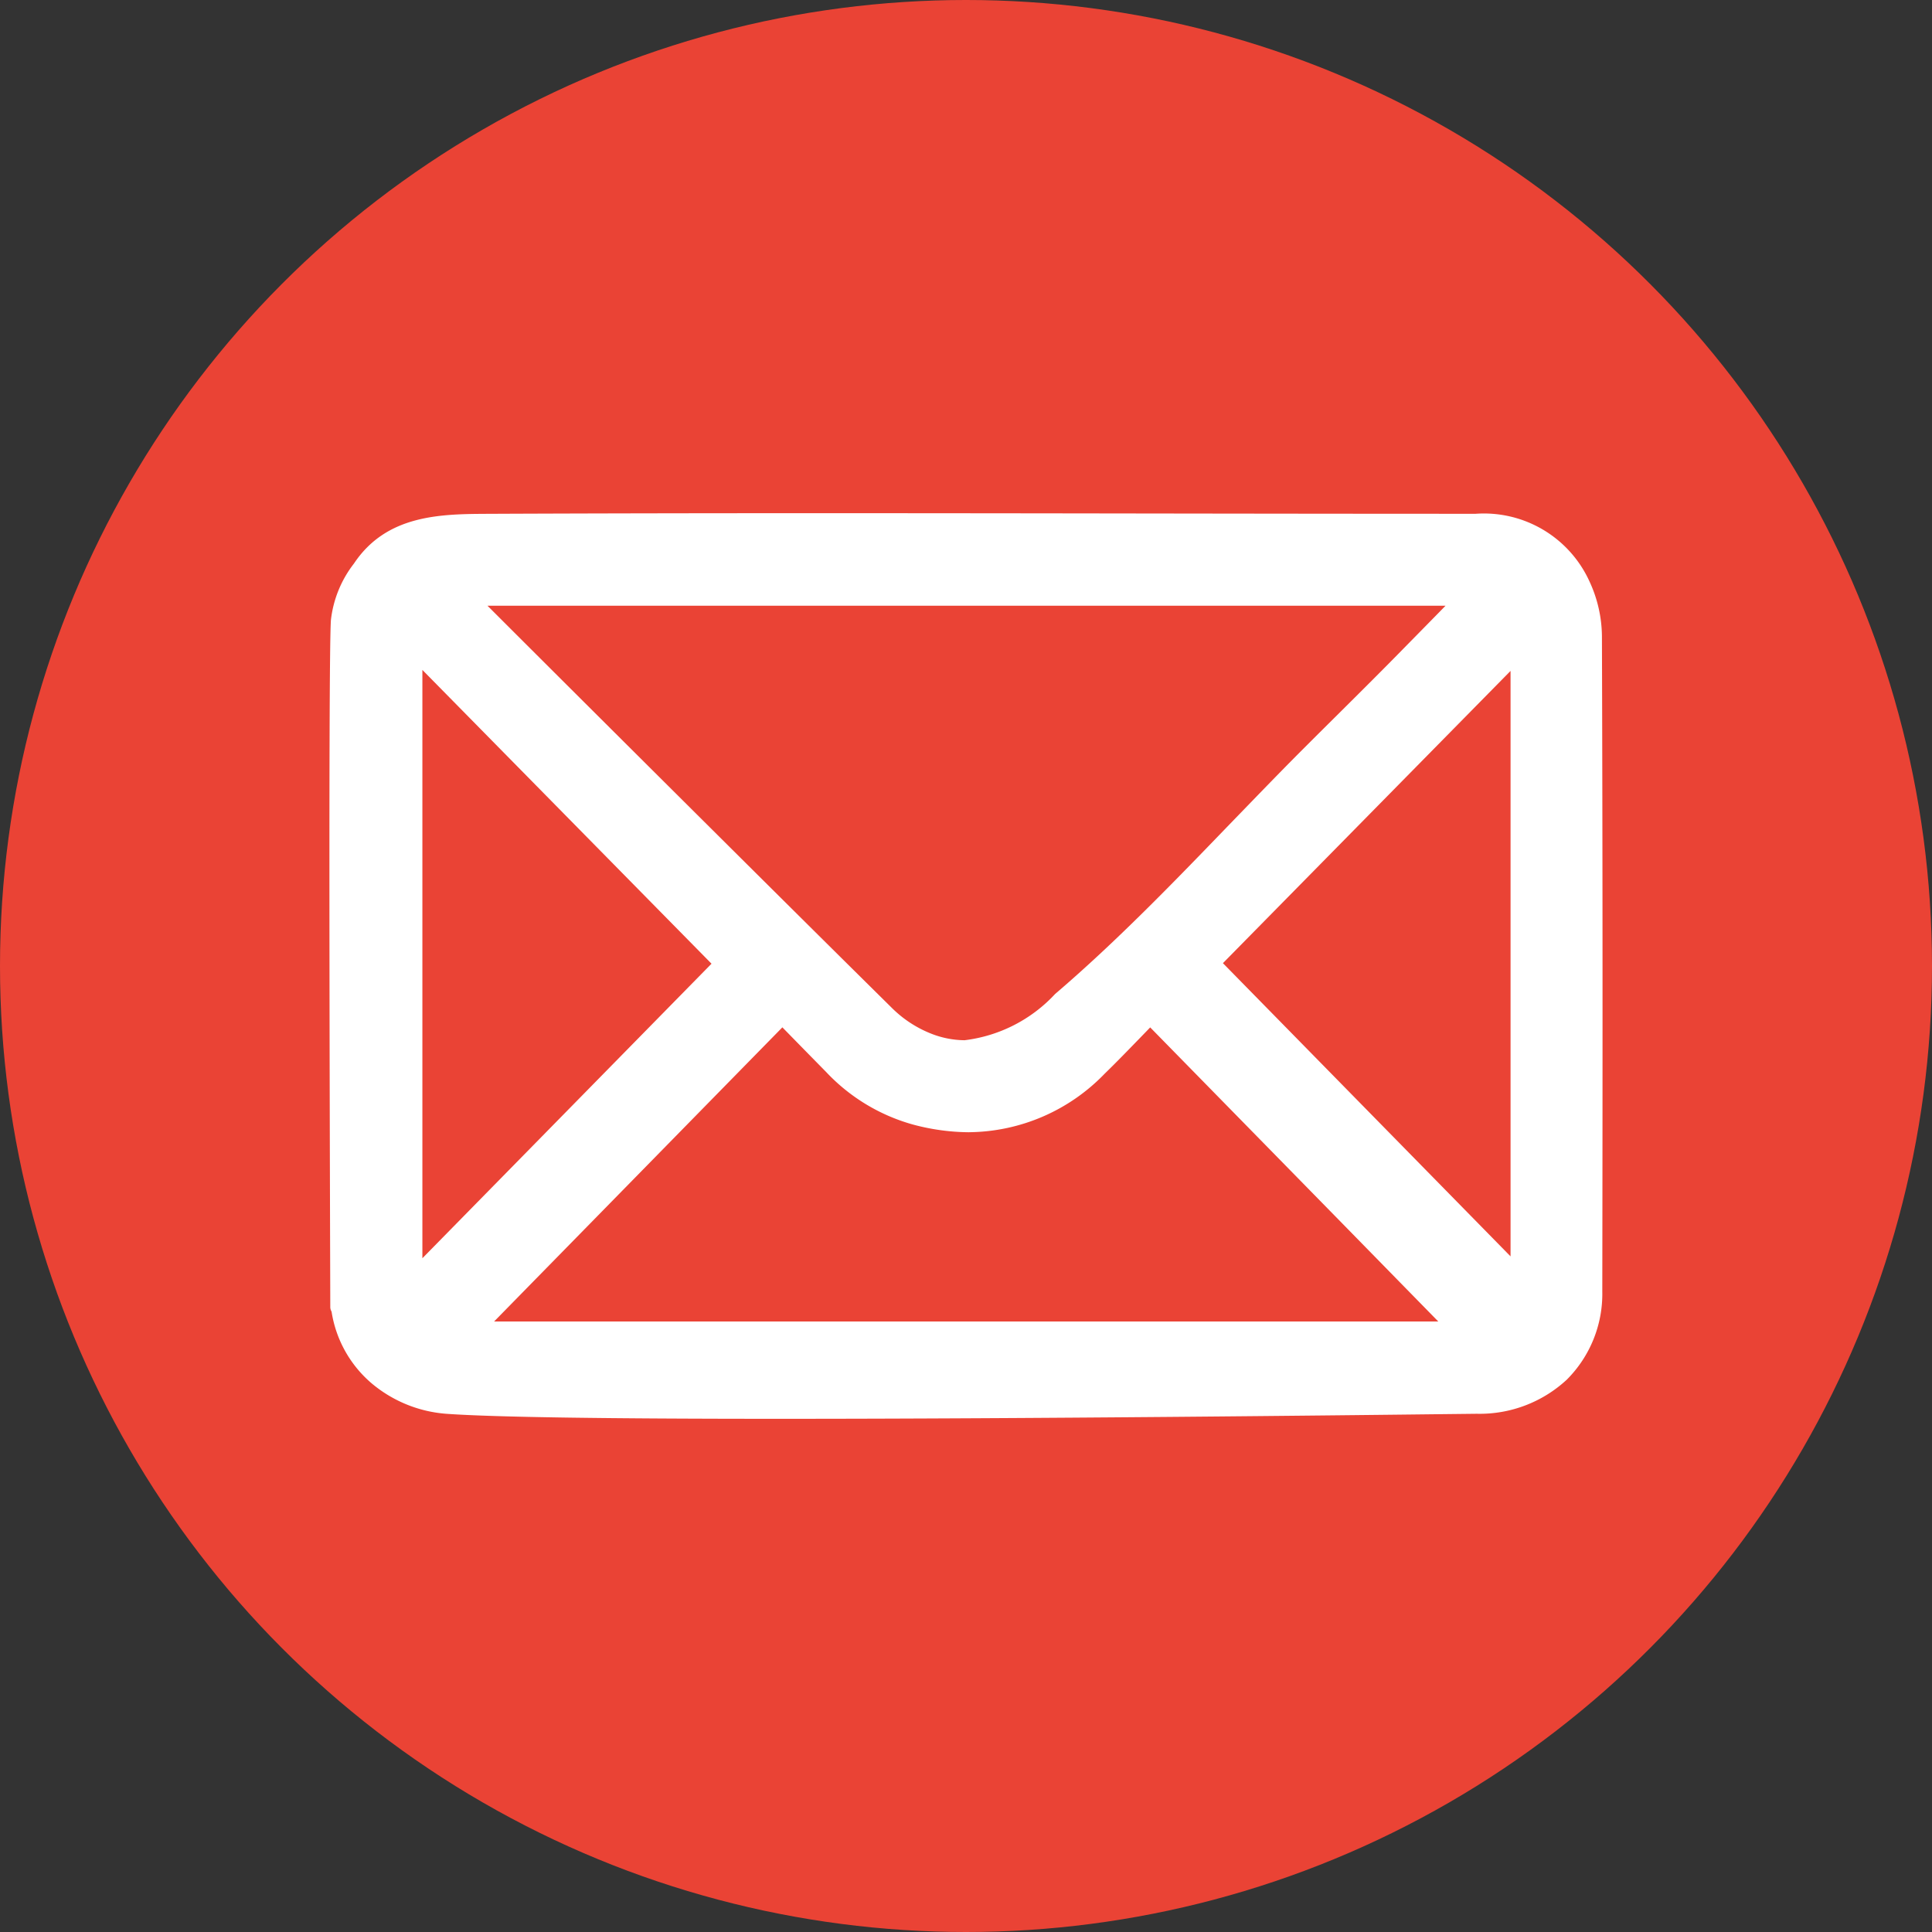 <svg xmlns="http://www.w3.org/2000/svg" width="64" height="64" viewBox="0 0 64 64">
  <rect x="0" y="0" width="64" height="64" fill="#333333" stroke="none"/>
  <g id="email" transform="translate(-1084 -2363)">
    <circle id="icon" cx="32" cy="32" r="32" transform="translate(1084 2363)" fill="#ea4335"/>
    <g id="Email_Icon" data-name="Email Icon" transform="translate(1094.911 2380)">
      <g id="Group_6" data-name="Group 6" transform="translate(0)">
        <path id="Path_10" data-name="Path 10" d="M41.574,3.776A4.071,4.071,0,0,0,41.193,2.1,3.569,3.569,0,0,0,37.679.021C26.788.021,15.9-.026,5,.021,3.383.028,1.765.042.767,1.538A3.486,3.486,0,0,0,.054,3.264C-.043,4.694.033,26,.033,26a.291.291,0,0,1,.034.074A3.784,3.784,0,0,0,3.653,29.25c5.312.367,33.515,0,34.067,0a3.655,3.655,0,0,0,3.865-3.754q.018-10.858-.012-21.716Zm-4.194-1.3c-.57.6-1.522,1.556-1.776,1.817-1.13,1.158-2.287,2.29-3.431,3.435-2.71,2.71-5.315,5.639-8.231,8.13-1.359,1.161-2.6,2.035-4.378,1.375a4.121,4.121,0,0,1-1.411-.913C13.565,11.785,4.333,2.579,4.24,2.475,4.24,2.475,36.538,2.483,37.38,2.475ZM2.5,25.106V4.18L12.781,14.63Zm1.97,1.67,10.25-10.458c.582.594,1.118,1.143,1.657,1.69a6.115,6.115,0,0,0,8.814.059c.57-.553,1.115-1.133,1.714-1.743L37.143,26.776H4.467Zm34.666-1.731L28.9,14.611l10.235-10.4V25.045Z" transform="translate(0.29 0.294)" fill="#fff"/>
        <path id="Path_10_-_Outline" data-name="Path 10 - Outline" d="M15.94-.25c3.63,0,7.322.005,10.892.01s7.262.01,10.892.01A3.841,3.841,0,0,1,41.5,2.018a4.39,4.39,0,0,1,.409,1.8c.022,6.5.026,13.4.012,21.717a4.014,4.014,0,0,1-1.177,2.919,4.243,4.243,0,0,1-2.983,1.129l-.994.011c-3.379.039-13.661.156-22.111.156-5.724,0-9.419-.055-10.982-.163A4.348,4.348,0,0,1,1.14,28.563,3.907,3.907,0,0,1-.173,26.2l-.015-.029a.294.294,0,0,1-.028-.125c0-.87-.076-21.332.021-22.756a3.733,3.733,0,0,1,.762-1.87C1.656-.215,3.458-.222,5.047-.229,8.305-.243,11.868-.25,15.94-.25ZM14.659,29.162c8.447,0,18.727-.117,22.1-.156l1-.011a3.37,3.37,0,0,0,3.572-3.46c.014-8.317.01-15.217-.012-21.714a3.782,3.782,0,0,0-.353-1.551A3.256,3.256,0,0,0,37.724.359C34.093.359,30.4.354,26.831.349S19.57.338,15.94.338c-4.071,0-7.633.007-10.89.021C3.467.366,1.972.372,1.056,1.745A3.194,3.194,0,0,0,.392,3.328C.3,4.69.367,24.6.371,25.97a.385.385,0,0,1,.031.1A3.475,3.475,0,0,0,3.717,29C5.267,29.107,8.949,29.162,14.659,29.162ZM4.284,2.225h0s14.355,0,24.174,0c5.7,0,8.716,0,8.964,0a.294.294,0,0,1,.215.5c-.415.433-1.028,1.056-1.433,1.468l-.344.35c-.764.783-1.553,1.567-2.316,2.325q-.559.556-1.117,1.112c-.814.814-1.635,1.665-2.428,2.487-1.854,1.922-3.772,3.909-5.82,5.659A5.351,5.351,0,0,1,20.795,17.8a3.649,3.649,0,0,1-1.288-.246,4.393,4.393,0,0,1-1.515-.98C13.409,12.045,4.173,2.836,4.065,2.716a.294.294,0,0,1,.219-.491Zm24.174.591c-8.522,0-20.461,0-23.466,0,1.976,1.977,9.39,9.366,13.413,13.34A3.848,3.848,0,0,0,19.712,17a3.072,3.072,0,0,0,1.083.209,4.89,4.89,0,0,0,3-1.532c2.027-1.732,3.935-3.708,5.779-5.62.8-.824,1.617-1.676,2.435-2.494q.558-.558,1.119-1.114c.761-.756,1.548-1.538,2.31-2.318l.346-.352c.264-.269.617-.627.945-.964ZM2.541,3.93a.294.294,0,0,1,.21.088L13.035,14.467a.294.294,0,0,1,0,.412L2.751,25.356a.294.294,0,0,1-.5-.206V4.224a.294.294,0,0,1,.294-.294Zm9.872,10.744L2.835,4.942V24.431ZM39.176,3.962a.294.294,0,0,1,.294.294V25.089a.294.294,0,0,1-.5.206L28.731,14.861a.294.294,0,0,1,0-.412L38.966,4.05A.294.294,0,0,1,39.176,3.962Zm-.294,20.407V4.975l-9.528,9.681Zm-24.122-8.3a.294.294,0,0,1,.21.088l.57.581c.371.379.728.744,1.087,1.108a5.667,5.667,0,0,0,2.6,1.587,6.7,6.7,0,0,0,1.713.236A5.75,5.75,0,0,0,25.026,17.9c.388-.376.761-.762,1.157-1.171.18-.186.363-.375.552-.567a.294.294,0,0,1,.42,0l6.3,6.431L37.4,26.614a.294.294,0,0,1-.21.5H4.511a.294.294,0,0,1-.211-.5L14.55,16.156A.294.294,0,0,1,14.76,16.068Zm6.184,4.188A7.287,7.287,0,0,1,19.079,20a6.238,6.238,0,0,1-2.872-1.742c-.359-.365-.717-.73-1.088-1.109l-.359-.367L5.211,26.526H36.488L33.036,23l-6.091-6.216-.339.35c-.4.412-.775.8-1.17,1.184A6.318,6.318,0,0,1,20.944,20.256Z" transform="translate(0.246 0.25)" fill="#fff"/>
      </g>
    </g>
  </g>
</svg>
